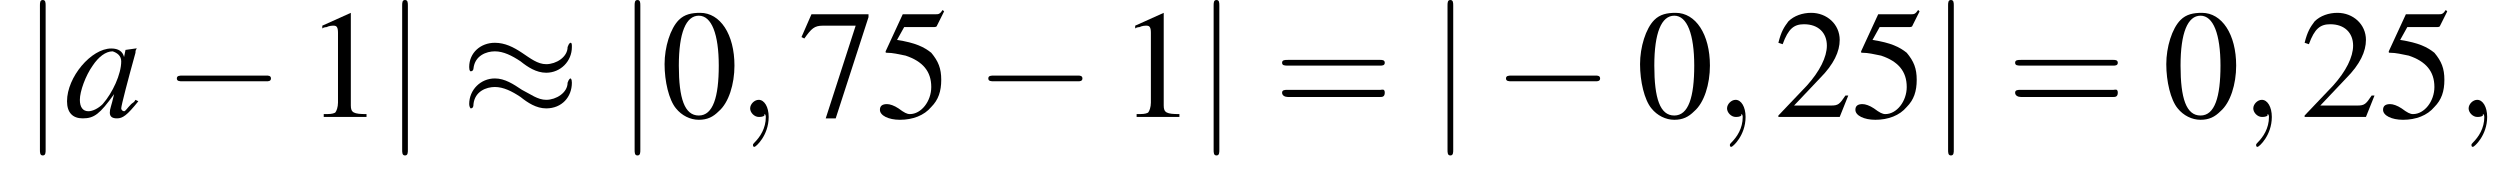 <?xml version='1.0' encoding='UTF-8'?>
<!---3.6-->
<svg height='11.9pt' version='1.1' viewBox='149.0 74.1 175.3 11.9' width='175.3pt' xmlns='http://www.w3.org/2000/svg' xmlns:xlink='http://www.w3.org/1999/xlink'>
<defs>
<path d='M7.2 -2.5C7.3 -2.5 7.5 -2.5 7.5 -2.7S7.3 -2.9 7.2 -2.9H1.3C1.1 -2.9 0.9 -2.9 0.9 -2.7S1.1 -2.5 1.3 -2.5H7.2Z' id='g1-0'/>
<path d='M7.8 -4.9C7.8 -5.1 7.8 -5.2 7.7 -5.2C7.7 -5.2 7.6 -5.2 7.5 -4.9C7.5 -4.2 6.7 -3.7 6 -3.7C5.4 -3.7 4.9 -4.1 4.3 -4.5C3.7 -4.9 3.1 -5.2 2.4 -5.2C1.4 -5.2 0.6 -4.5 0.6 -3.5C0.6 -3.2 0.7 -3.2 0.7 -3.2C0.9 -3.2 0.9 -3.4 0.9 -3.4C1 -4.3 1.8 -4.6 2.4 -4.6C3 -4.6 3.6 -4.3 4.2 -3.9C4.7 -3.5 5.3 -3.1 6 -3.1C7 -3.1 7.8 -3.9 7.8 -4.9ZM7.8 -2.4C7.8 -2.7 7.7 -2.7 7.7 -2.7C7.7 -2.7 7.6 -2.7 7.5 -2.4C7.5 -1.7 6.7 -1.2 6 -1.2C5.4 -1.2 4.9 -1.6 4.3 -1.9C3.7 -2.3 3.1 -2.7 2.4 -2.7C1.4 -2.7 0.6 -1.9 0.6 -0.9C0.6 -0.7 0.7 -0.6 0.7 -0.6C0.9 -0.6 0.9 -0.8 0.9 -0.9C1 -1.8 1.8 -2.1 2.4 -2.1C3 -2.1 3.6 -1.8 4.2 -1.4C4.7 -1 5.3 -0.6 6 -0.6C7.1 -0.6 7.8 -1.4 7.8 -2.4Z' id='g1-25'/>
<path d='M1.7 -7.8C1.7 -8 1.7 -8.2 1.5 -8.2S1.3 -8 1.3 -7.8V2.3C1.3 2.5 1.3 2.7 1.5 2.7S1.7 2.5 1.7 2.3V-7.8Z' id='g1-106'/>
<path d='M2.8 -7.3C2.2 -7.3 1.7 -7.2 1.3 -6.8C0.7 -6.2 0.3 -4.9 0.3 -3.7C0.3 -2.5 0.6 -1.2 1.1 -0.6C1.5 -0.1 2.1 0.2 2.7 0.2C3.3 0.2 3.7 0 4.1 -0.4C4.8 -1 5.2 -2.3 5.2 -3.6C5.2 -5.8 4.2 -7.3 2.8 -7.3ZM2.7 -7.1C3.6 -7.1 4.1 -5.8 4.1 -3.6S3.7 -0.1 2.7 -0.1S1.3 -1.3 1.3 -3.6C1.3 -5.9 1.8 -7.1 2.7 -7.1Z' id='g3-48'/>
<path d='M3.2 -7.3L1.2 -6.4V-6.2C1.3 -6.3 1.5 -6.3 1.5 -6.3C1.7 -6.4 1.9 -6.4 2 -6.4C2.2 -6.4 2.3 -6.3 2.3 -5.9V-1C2.3 -0.7 2.2 -0.4 2.1 -0.3C1.9 -0.2 1.7 -0.2 1.3 -0.2V0H4.3V-0.2C3.4 -0.2 3.2 -0.3 3.2 -0.8V-7.3L3.2 -7.3Z' id='g3-49'/>
<path d='M5.2 -1.5L5 -1.5C4.6 -0.9 4.5 -0.8 4 -0.8H1.4L3.2 -2.7C4.2 -3.7 4.6 -4.6 4.6 -5.4C4.6 -6.5 3.7 -7.3 2.6 -7.3C2 -7.3 1.4 -7.1 1 -6.7C0.7 -6.3 0.5 -6 0.3 -5.2L0.6 -5.1C1 -6.2 1.4 -6.5 2.1 -6.5C3.1 -6.5 3.7 -5.9 3.7 -5C3.7 -4.2 3.2 -3.2 2.3 -2.2L0.3 -0.1V0H4.6L5.2 -1.5Z' id='g3-50'/>
<path d='M2 -6.3H4.1C4.3 -6.3 4.3 -6.4 4.3 -6.4L4.8 -7.4L4.7 -7.5C4.5 -7.2 4.4 -7.2 4.2 -7.2H1.9L0.7 -4.6C0.7 -4.6 0.7 -4.6 0.7 -4.6C0.7 -4.5 0.7 -4.5 0.8 -4.5C1.2 -4.5 1.6 -4.4 2.1 -4.3C3.3 -3.9 3.9 -3.2 3.9 -2.1C3.9 -1.1 3.2 -0.2 2.4 -0.2C2.2 -0.2 2 -0.3 1.6 -0.6C1.3 -0.8 1 -0.9 0.8 -0.9C0.5 -0.9 0.3 -0.8 0.3 -0.5C0.3 -0.1 0.9 0.2 1.7 0.2C2.6 0.2 3.4 -0.1 3.9 -0.7C4.4 -1.2 4.6 -1.8 4.6 -2.6C4.6 -3.4 4.4 -3.9 3.9 -4.5C3.4 -4.9 2.8 -5.2 1.5 -5.4L2 -6.3Z' id='g3-53'/>
<path d='M4.9 -7.2H0.9L0.2 -5.6L0.4 -5.5C0.9 -6.2 1.1 -6.4 1.7 -6.4H4L1.9 0.1H2.6L4.9 -7V-7.2Z' id='g3-55'/>
<use id='g11-48' xlink:href='#g3-48'/>
<use id='g11-49' xlink:href='#g3-49'/>
<use id='g11-50' xlink:href='#g3-50'/>
<use id='g11-53' xlink:href='#g3-53'/>
<use id='g11-55' xlink:href='#g3-55'/>
<path d='M7.5 -3.6C7.6 -3.6 7.8 -3.6 7.8 -3.8S7.6 -4 7.5 -4H1C0.8 -4 0.6 -4 0.6 -3.8S0.8 -3.6 1 -3.6H7.5ZM7.5 -1.4C7.6 -1.4 7.8 -1.4 7.8 -1.7S7.6 -1.9 7.5 -1.9H1C0.8 -1.9 0.6 -1.9 0.6 -1.7S0.8 -1.4 1 -1.4H7.5Z' id='g12-61'/>
<path d='M5 -1.2C4.9 -1 4.8 -1 4.7 -0.9C4.4 -0.6 4.3 -0.4 4.2 -0.4C4.1 -0.4 4 -0.5 4 -0.6C4 -0.8 4.5 -2.7 5 -4.5C5 -4.6 5 -4.7 5.1 -4.8L5 -4.8L4.3 -4.7L4.3 -4.7L4.2 -4.2C4.1 -4.6 3.8 -4.8 3.3 -4.8C1.9 -4.8 0.2 -2.8 0.2 -1.1C0.2 -0.3 0.6 0.1 1.3 0.1C2.1 0.1 2.5 -0.2 3.5 -1.6C3.3 -0.7 3.2 -0.6 3.2 -0.3C3.2 0 3.4 0.1 3.7 0.1C4.1 0.1 4.4 -0.1 5.2 -1.1L5 -1.2ZM3.4 -4.6C3.7 -4.5 4 -4.3 4 -3.9C4 -3 3.4 -1.7 2.7 -0.9C2.4 -0.6 2 -0.4 1.7 -0.4C1.3 -0.4 1.1 -0.7 1.1 -1.2C1.1 -1.8 1.5 -2.9 2 -3.6C2.4 -4.2 2.9 -4.6 3.4 -4.6Z' id='g8-97'/>
<path d='M2.2 0C2.2 -0.7 1.9 -1.2 1.5 -1.2C1.2 -1.2 0.9 -0.9 0.9 -0.6C0.9 -0.3 1.2 0 1.5 0C1.6 0 1.8 0 1.9 -0.1C1.9 -0.2 1.9 -0.2 1.9 -0.2S2 -0.2 2 0C2 0.8 1.6 1.4 1.2 1.8C1.1 1.9 1.1 1.9 1.1 2C1.1 2.1 1.2 2.1 1.2 2.1C1.3 2.1 2.2 1.3 2.2 0Z' id='g7-59'/>
</defs>
<g id='page1'>

<use x='150.5' xlink:href='#g1-106' y='82.3'/>
<use x='153.5' xlink:href='#g8-97' y='82.3'/>
<use x='160.5' xlink:href='#g1-0' y='82.3'/>
<use x='170.4' xlink:href='#g11-49' y='82.3'/>
<use x='175.9' xlink:href='#g1-106' y='82.3'/>
<use x='181.3' xlink:href='#g1-25' y='82.3'/>
<use x='192.2' xlink:href='#g1-106' y='82.3'/>
<use x='195.3' xlink:href='#g11-48' y='82.3'/>
<use x='200.7' xlink:href='#g7-59' y='82.3'/>
<use x='205' xlink:href='#g11-55' y='82.3'/>
<use x='210.4' xlink:href='#g11-53' y='82.3'/>
<use x='217.4' xlink:href='#g1-0' y='82.3'/>
<use x='227.4' xlink:href='#g11-49' y='82.3'/>
<use x='232.8' xlink:href='#g1-106' y='82.3'/>
<use x='238.3' xlink:href='#g12-61' y='82.3'/>
<use x='249.2' xlink:href='#g1-106' y='82.3'/>
<use x='253.7' xlink:href='#g1-0' y='82.3'/>
<use x='263.7' xlink:href='#g11-48' y='82.3'/>
<use x='269.2' xlink:href='#g7-59' y='82.3'/>
<use x='273.4' xlink:href='#g11-50' y='82.3'/>
<use x='278.8' xlink:href='#g11-53' y='82.3'/>
<use x='284.3' xlink:href='#g1-106' y='82.3'/>
<use x='289.7' xlink:href='#g12-61' y='82.3'/>
<use x='300.6' xlink:href='#g11-48' y='82.3'/>
<use x='306.1' xlink:href='#g7-59' y='82.3'/>
<use x='310.3' xlink:href='#g11-50' y='82.3'/>
<use x='315.8' xlink:href='#g11-53' y='82.3'/>
<use x='321.2' xlink:href='#g7-59' y='82.3'/>
</g>
</svg>
